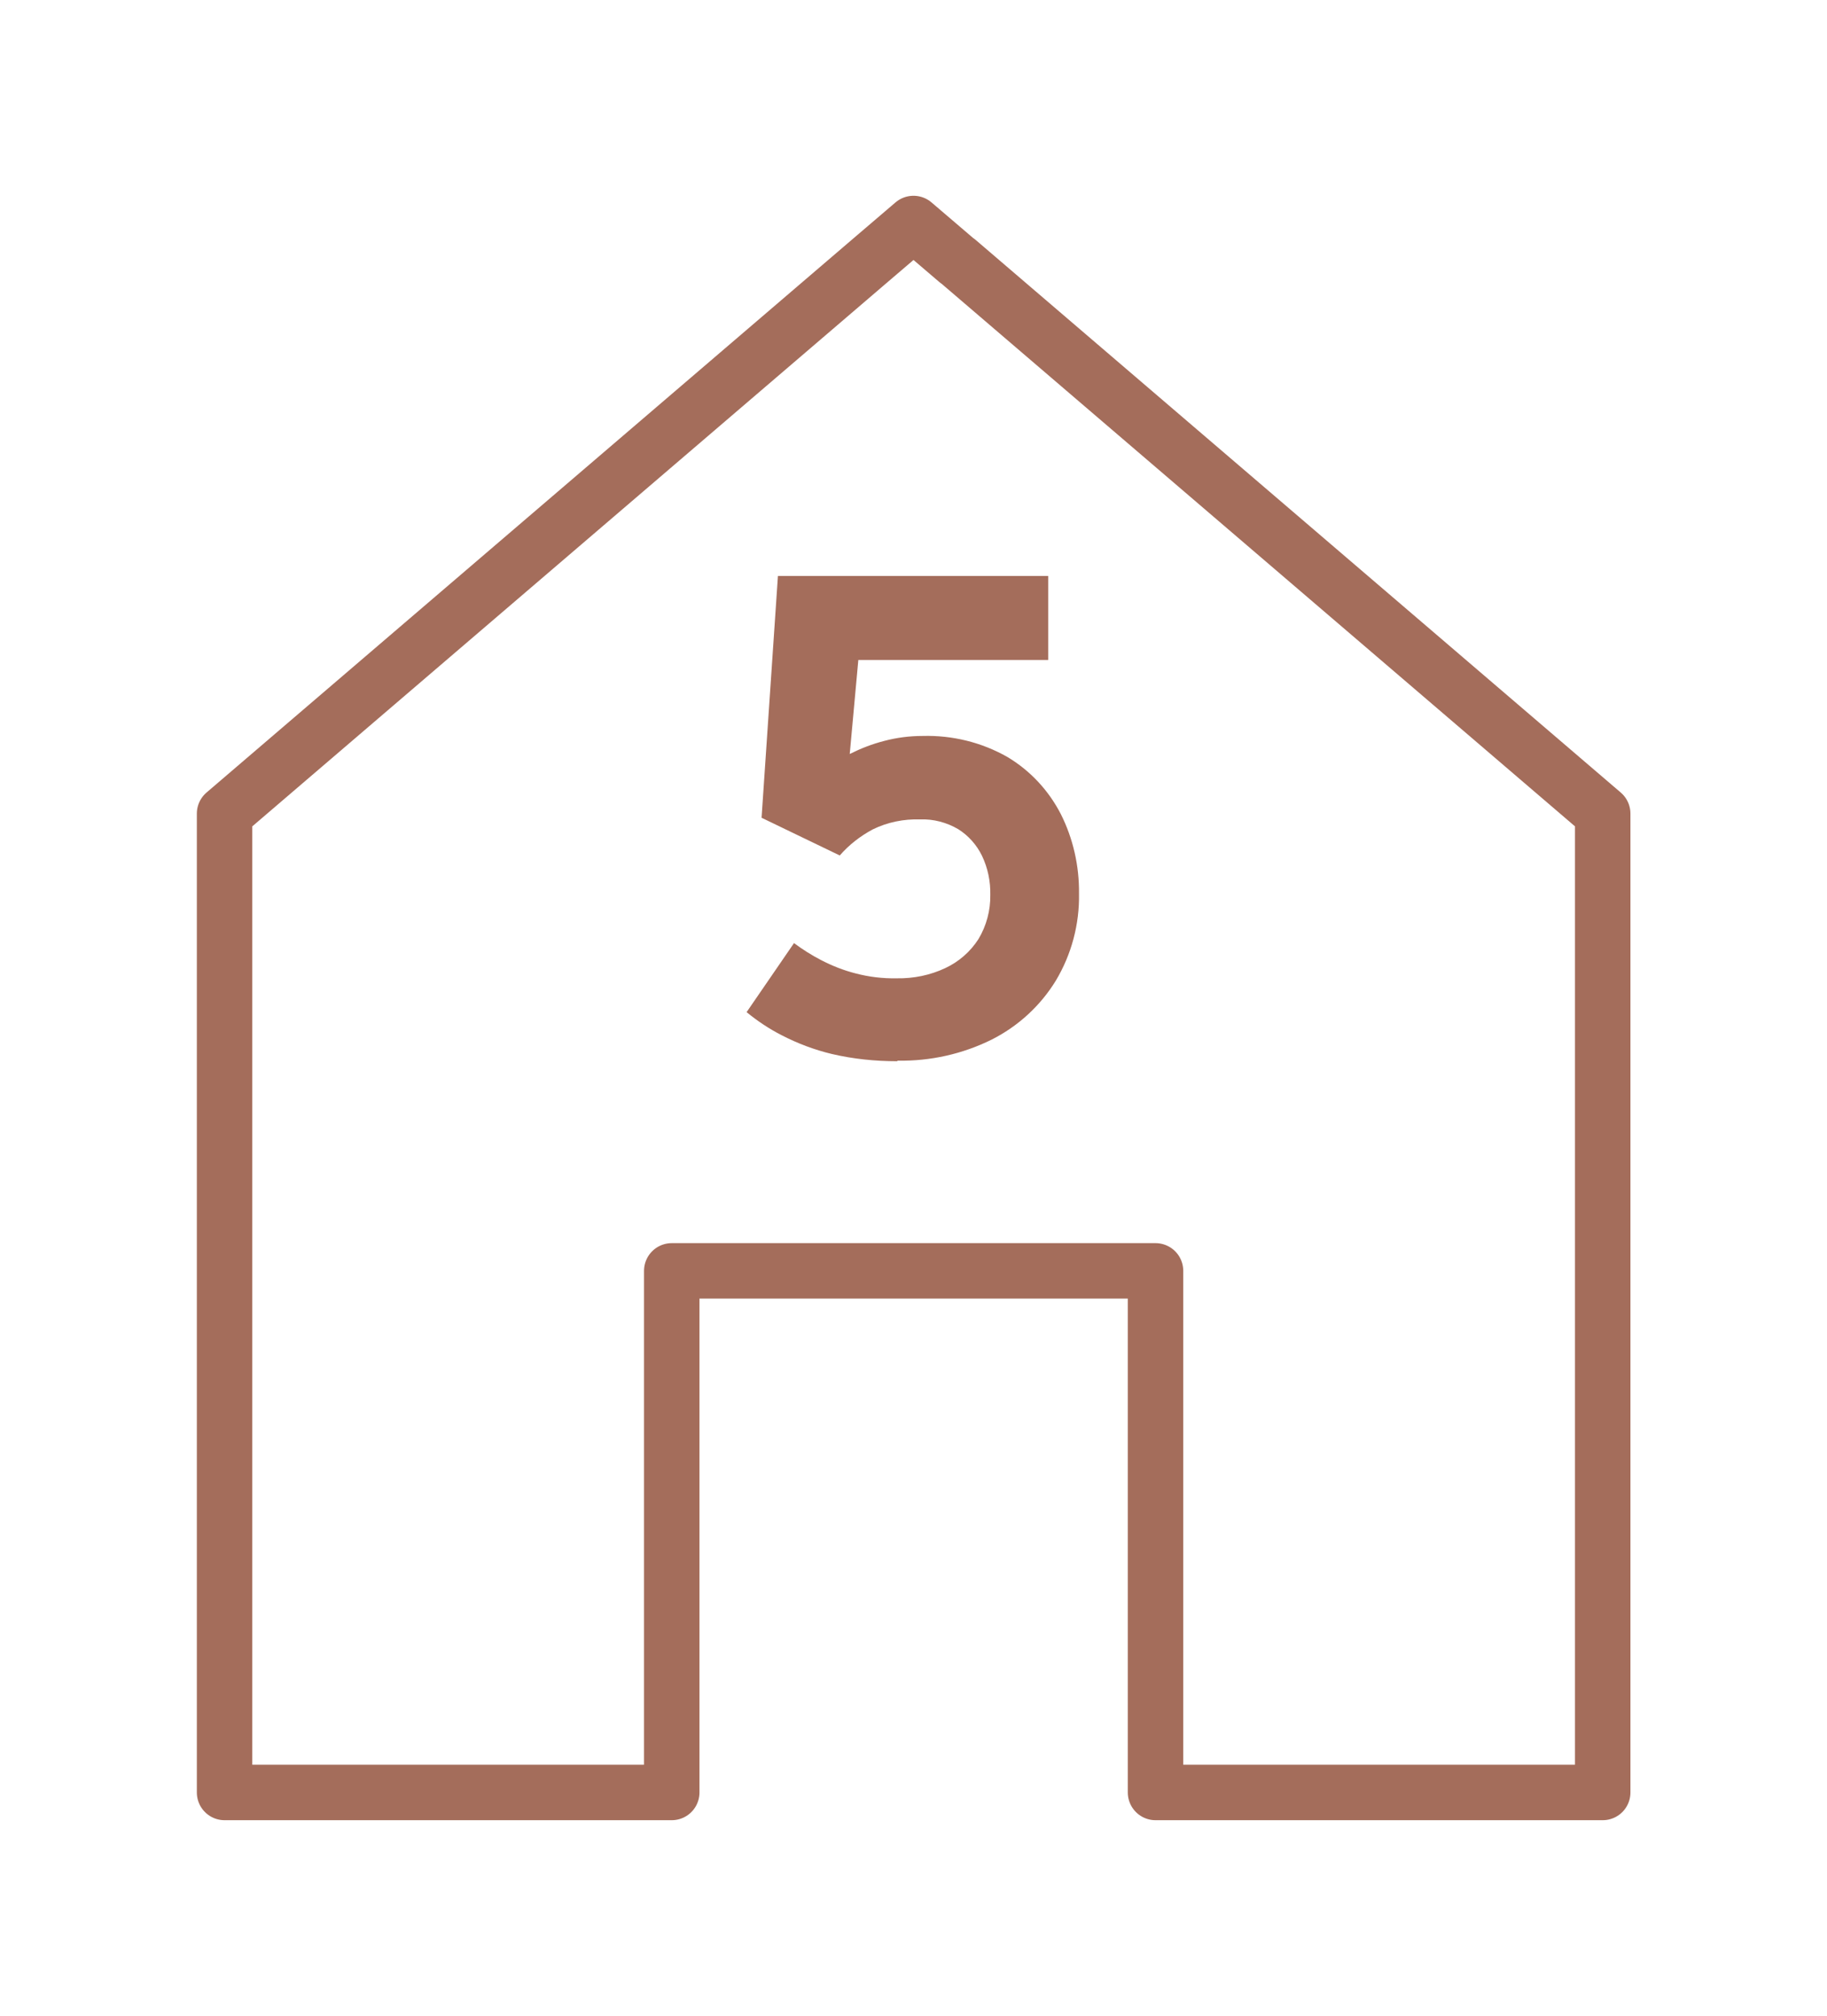 <?xml version="1.0" encoding="UTF-8"?>
<svg id="Layer_1" xmlns="http://www.w3.org/2000/svg" version="1.1" viewBox="0 0 65.9 72.7">
  <!-- Generator: Adobe Illustrator 29.7.1, SVG Export Plug-In . SVG Version: 2.1.1 Build 8)  -->
  <defs>
    <style>
      .st0 {
        fill: #a46d5b;
      }

      .st1 {
        fill: none;
        stroke: #a46d5b;
        stroke-linecap: round;
        stroke-linejoin: round;
        stroke-width: 2px;
      }
    </style>
  </defs>
  <g id="Group_107">
    <g id="Group_106">
      <path id="Path_136" class="st0" d="M32.36,38.27c-.79,0-1.58-.08-2.35-.26-.63-.15-1.24-.38-1.82-.68-.45-.23-.87-.51-1.26-.83l1.71-2.49c.31.23.64.44.99.62.39.2.79.36,1.22.47.49.13.99.19,1.5.18.6.01,1.2-.11,1.75-.37.49-.23.9-.59,1.19-1.04.29-.48.44-1.04.43-1.6.01-.49-.09-.97-.3-1.41-.19-.39-.49-.73-.86-.96-.41-.24-.89-.37-1.37-.35-.59-.02-1.18.1-1.71.36-.45.24-.86.56-1.19.94l-2.82-1.36.59-8.72h9.75v3.03h-6.85l-.31,3.39c.4-.2.81-.36,1.24-.47.45-.12.92-.18,1.39-.18,1.07-.03,2.13.23,3.06.76.82.49,1.48,1.2,1.92,2.05.45.89.67,1.88.66,2.87.02,1.11-.27,2.2-.84,3.15-.56.91-1.36,1.64-2.31,2.12-1.05.52-2.21.78-3.39.76"/>
    </g>
    <path id="Path_163" class="st1" d="M34.53,9.41l-1.58-1.35-1.58,1.35L8.1,29.34v35.3h16.13v-18.81h17.45v18.81h16.13V29.34l-23.27-19.93Z"/>
  </g>
</svg>